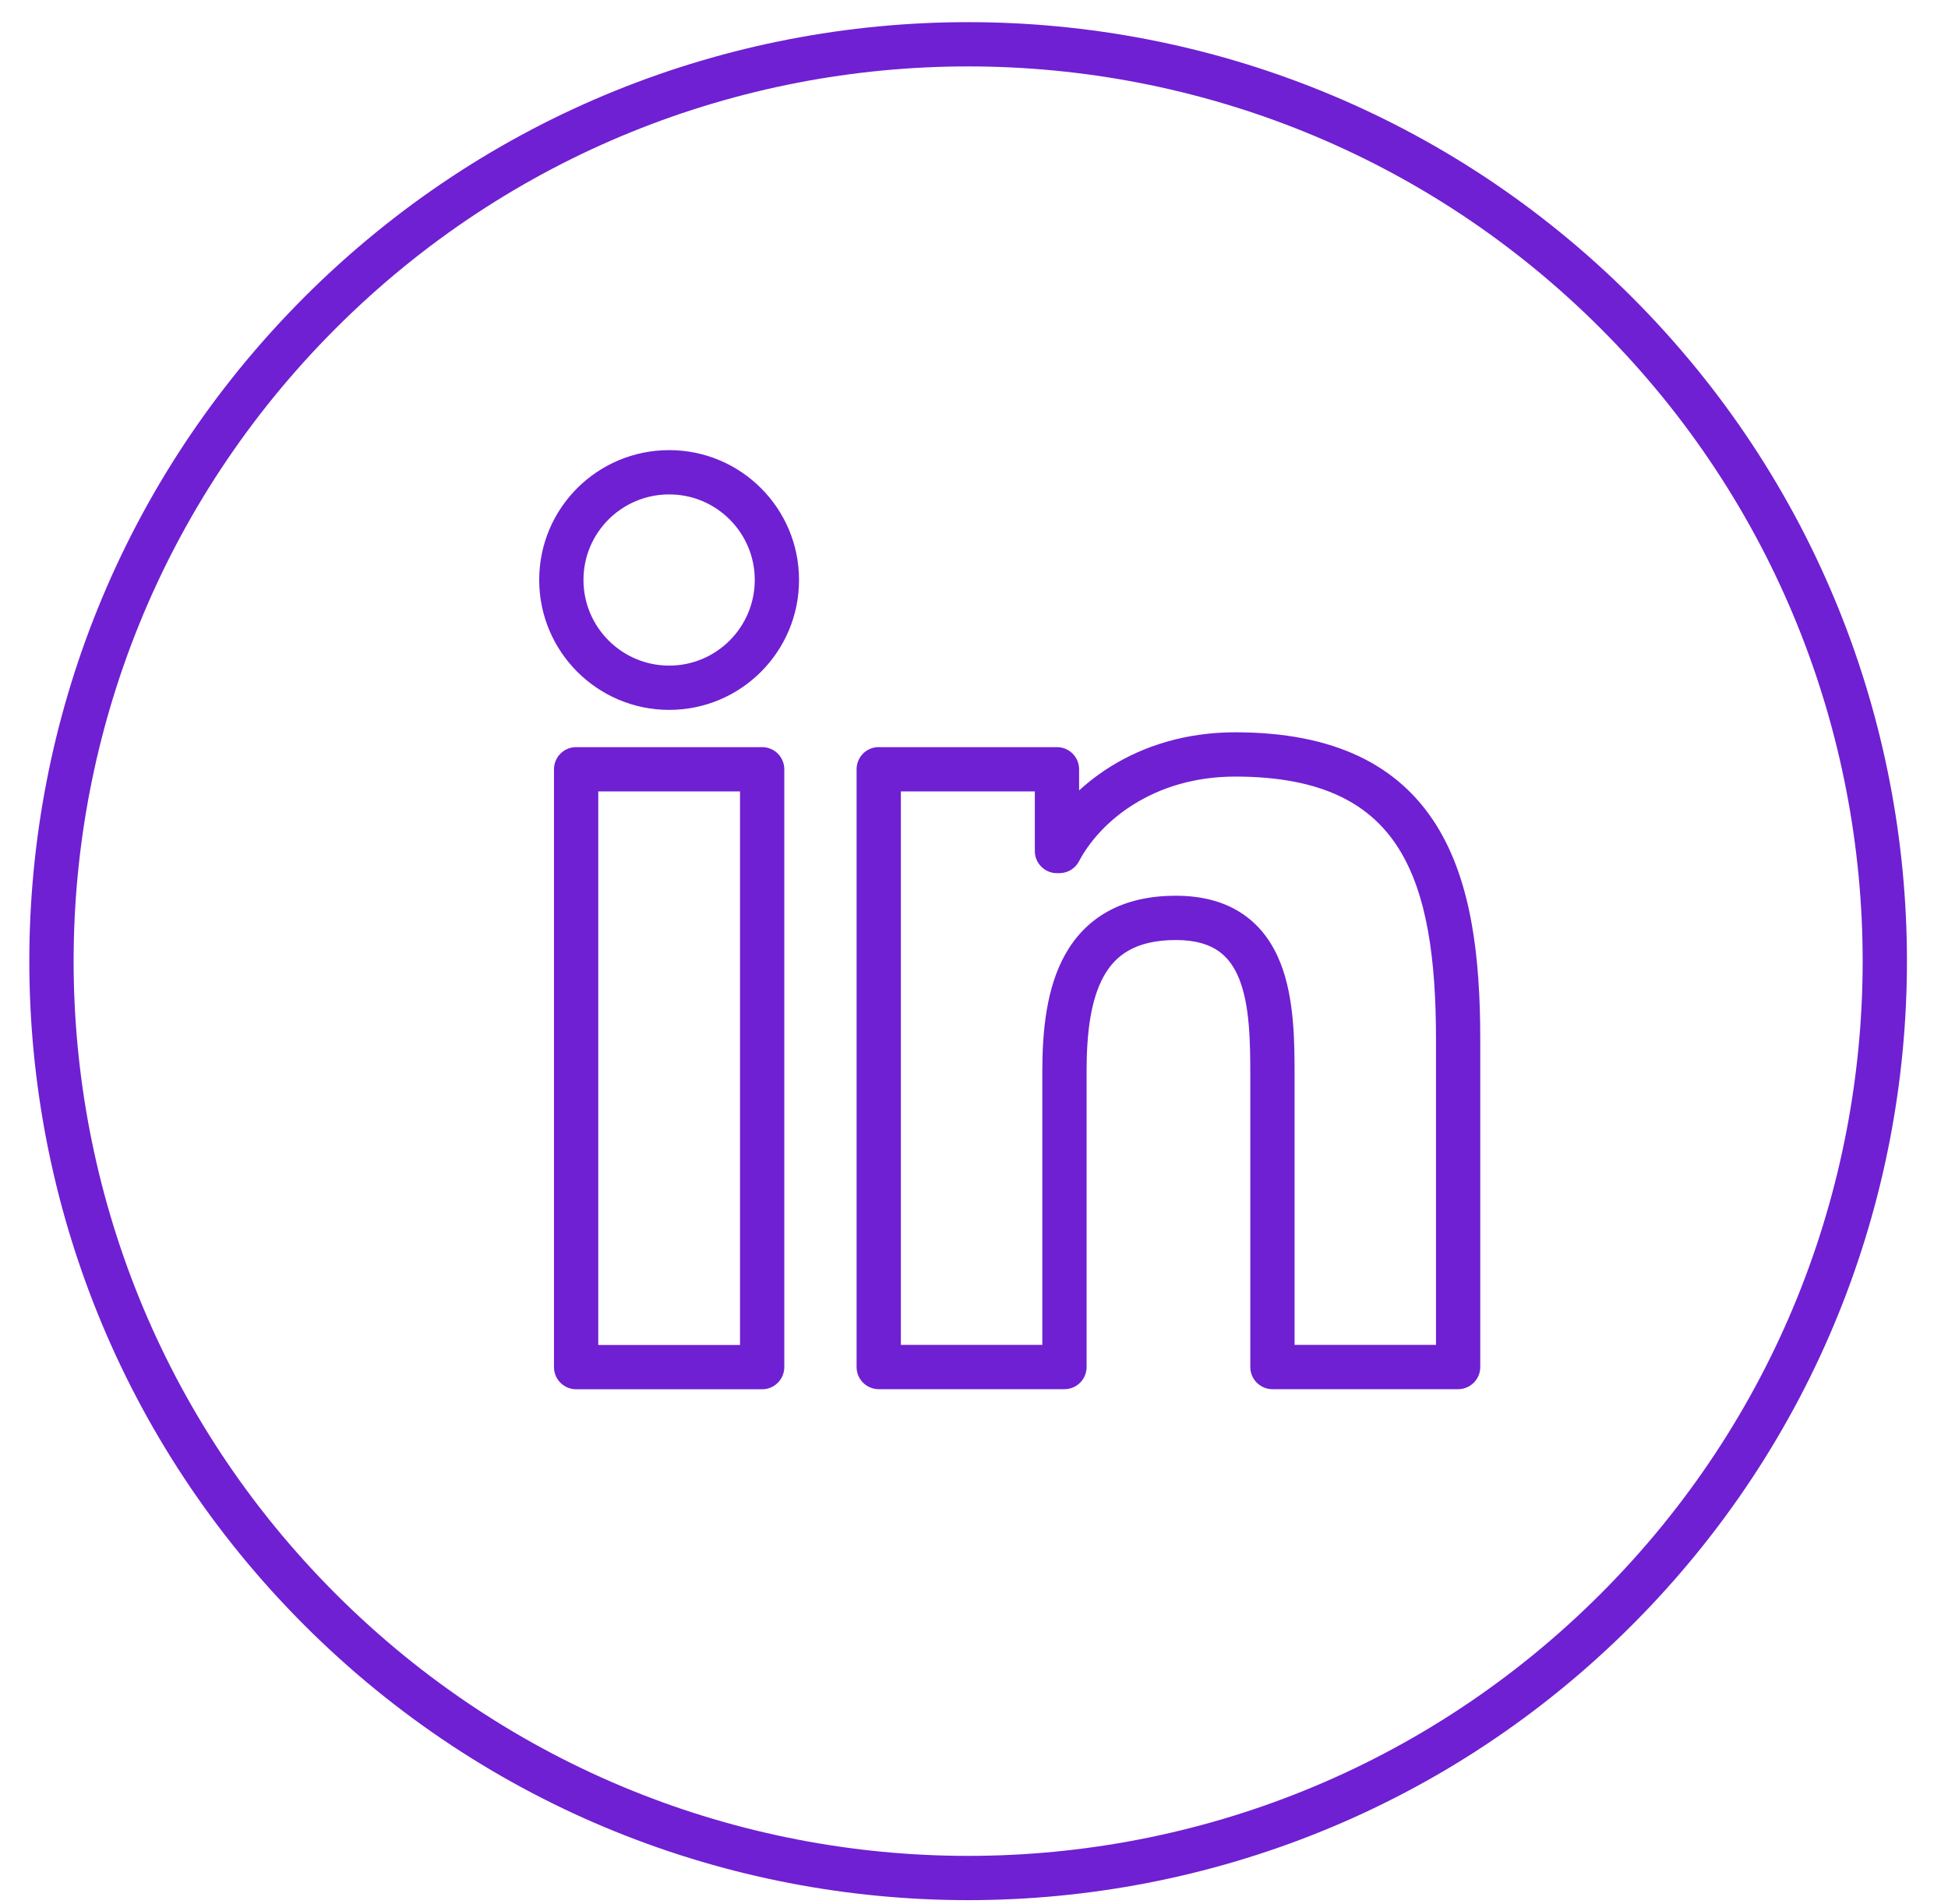 <svg width="44" height="43" viewBox="0 0 44 43" fill="none" xmlns="http://www.w3.org/2000/svg">
<path d="M13.013 17.372V16.872C12.737 16.872 12.513 17.096 12.513 17.372H13.013ZM17.215 17.372H17.715C17.715 17.096 17.491 16.872 17.215 16.872V17.372ZM17.215 30.873V31.373C17.491 31.373 17.715 31.149 17.715 30.873H17.215ZM13.013 30.873H12.513C12.513 31.149 12.737 31.373 13.013 31.373V30.873ZM19.848 17.372H19.348C19.348 17.649 19.572 17.872 19.848 17.872V17.372ZM23.874 17.372H24.374C24.374 17.096 24.15 16.872 23.874 16.872V17.372ZM23.874 19.218H23.374C23.374 19.495 23.598 19.718 23.874 19.718V19.218ZM23.928 19.218V19.718C24.114 19.718 24.284 19.616 24.37 19.452L23.928 19.218ZM32.935 30.871V31.371C33.211 31.371 33.435 31.147 33.435 30.871H32.935ZM28.741 30.871H28.241C28.241 31.147 28.465 31.371 28.741 31.371V30.871ZM24.043 30.871V31.371C24.319 31.371 24.543 31.147 24.543 30.871H24.043ZM19.848 30.871H19.348C19.348 31.147 19.572 31.371 19.848 31.371V30.871ZM20.348 17.371C20.348 17.095 20.124 16.871 19.848 16.871C19.572 16.871 19.348 17.095 19.348 17.371H20.348ZM36.155 7.418C44.045 15.308 44.045 28.102 36.155 35.992L36.862 36.699C45.143 28.418 45.143 14.992 36.862 6.711L36.155 7.418ZM36.155 35.992C28.264 43.883 15.471 43.883 7.581 35.992L6.873 36.699C15.155 44.98 28.581 44.98 36.862 36.699L36.155 35.992ZM7.581 35.992C-0.31 28.102 -0.31 15.308 7.581 7.418L6.873 6.711C-1.408 14.992 -1.408 28.418 6.873 36.699L7.581 35.992ZM7.581 7.418C15.471 -0.473 28.264 -0.473 36.155 7.418L36.862 6.711C28.581 -1.57 15.155 -1.57 6.873 6.711L7.581 7.418ZM13.013 17.872H17.215V16.872H13.013V17.872ZM16.715 17.372V30.873H17.715V17.372H16.715ZM17.215 30.373H13.013V31.373H17.215V30.373ZM13.513 30.873V17.372H12.513V30.873H13.513ZM15.115 11.165C16.183 11.165 17.048 12.031 17.048 13.096H18.048C18.048 11.478 16.735 10.165 15.115 10.165V11.165ZM17.048 13.096C17.048 14.163 16.183 15.031 15.115 15.031V16.031C16.737 16.031 18.048 14.714 18.048 13.096H17.048ZM15.115 15.031C14.046 15.031 13.179 14.163 13.179 13.096H12.179C12.179 14.716 13.495 16.031 15.115 16.031V15.031ZM13.179 13.096C13.179 12.03 14.043 11.165 15.115 11.165V10.165C13.492 10.165 12.179 11.476 12.179 13.096H13.179ZM19.848 17.872H23.874V16.872H19.848V17.872ZM23.374 17.372V19.218H24.374V17.372H23.374ZM23.874 19.718H23.928V18.718H23.874V19.718ZM24.37 19.452C24.849 18.546 26.052 17.537 27.902 17.537V16.537C25.665 16.537 24.13 17.766 23.486 18.985L24.37 19.452ZM27.902 17.537C29.904 17.537 30.977 18.185 31.589 19.156C32.234 20.179 32.435 21.66 32.435 23.467H33.435C33.435 21.639 33.243 19.904 32.435 18.622C31.593 17.287 30.15 16.537 27.902 16.537V17.537ZM32.435 23.467V30.871H33.435V23.467H32.435ZM32.935 30.371H28.741V31.371H32.935V30.371ZM29.241 30.871V24.308H28.241V30.871H29.241ZM29.241 24.308C29.241 23.547 29.24 22.551 28.922 21.747C28.758 21.33 28.5 20.94 28.095 20.657C27.689 20.373 27.178 20.228 26.56 20.228V21.228C27.018 21.228 27.318 21.334 27.522 21.477C27.728 21.62 27.881 21.831 27.993 22.114C28.227 22.709 28.241 23.503 28.241 24.308H29.241ZM26.56 20.228C25.956 20.228 25.442 20.348 25.017 20.585C24.588 20.823 24.278 21.164 24.058 21.557C23.631 22.322 23.543 23.3 23.543 24.194H24.543C24.543 23.327 24.637 22.572 24.932 22.044C25.073 21.791 25.257 21.595 25.503 21.459C25.75 21.321 26.089 21.228 26.56 21.228V20.228ZM23.543 24.194V30.871H24.543V24.194H23.543ZM24.043 30.371H19.848V31.371H24.043V30.371ZM20.348 30.871V17.371H19.348V30.871H20.348ZM19.348 17.371V17.372H20.348V17.371H19.348Z" fill="#6F20D2"/>
</svg>
